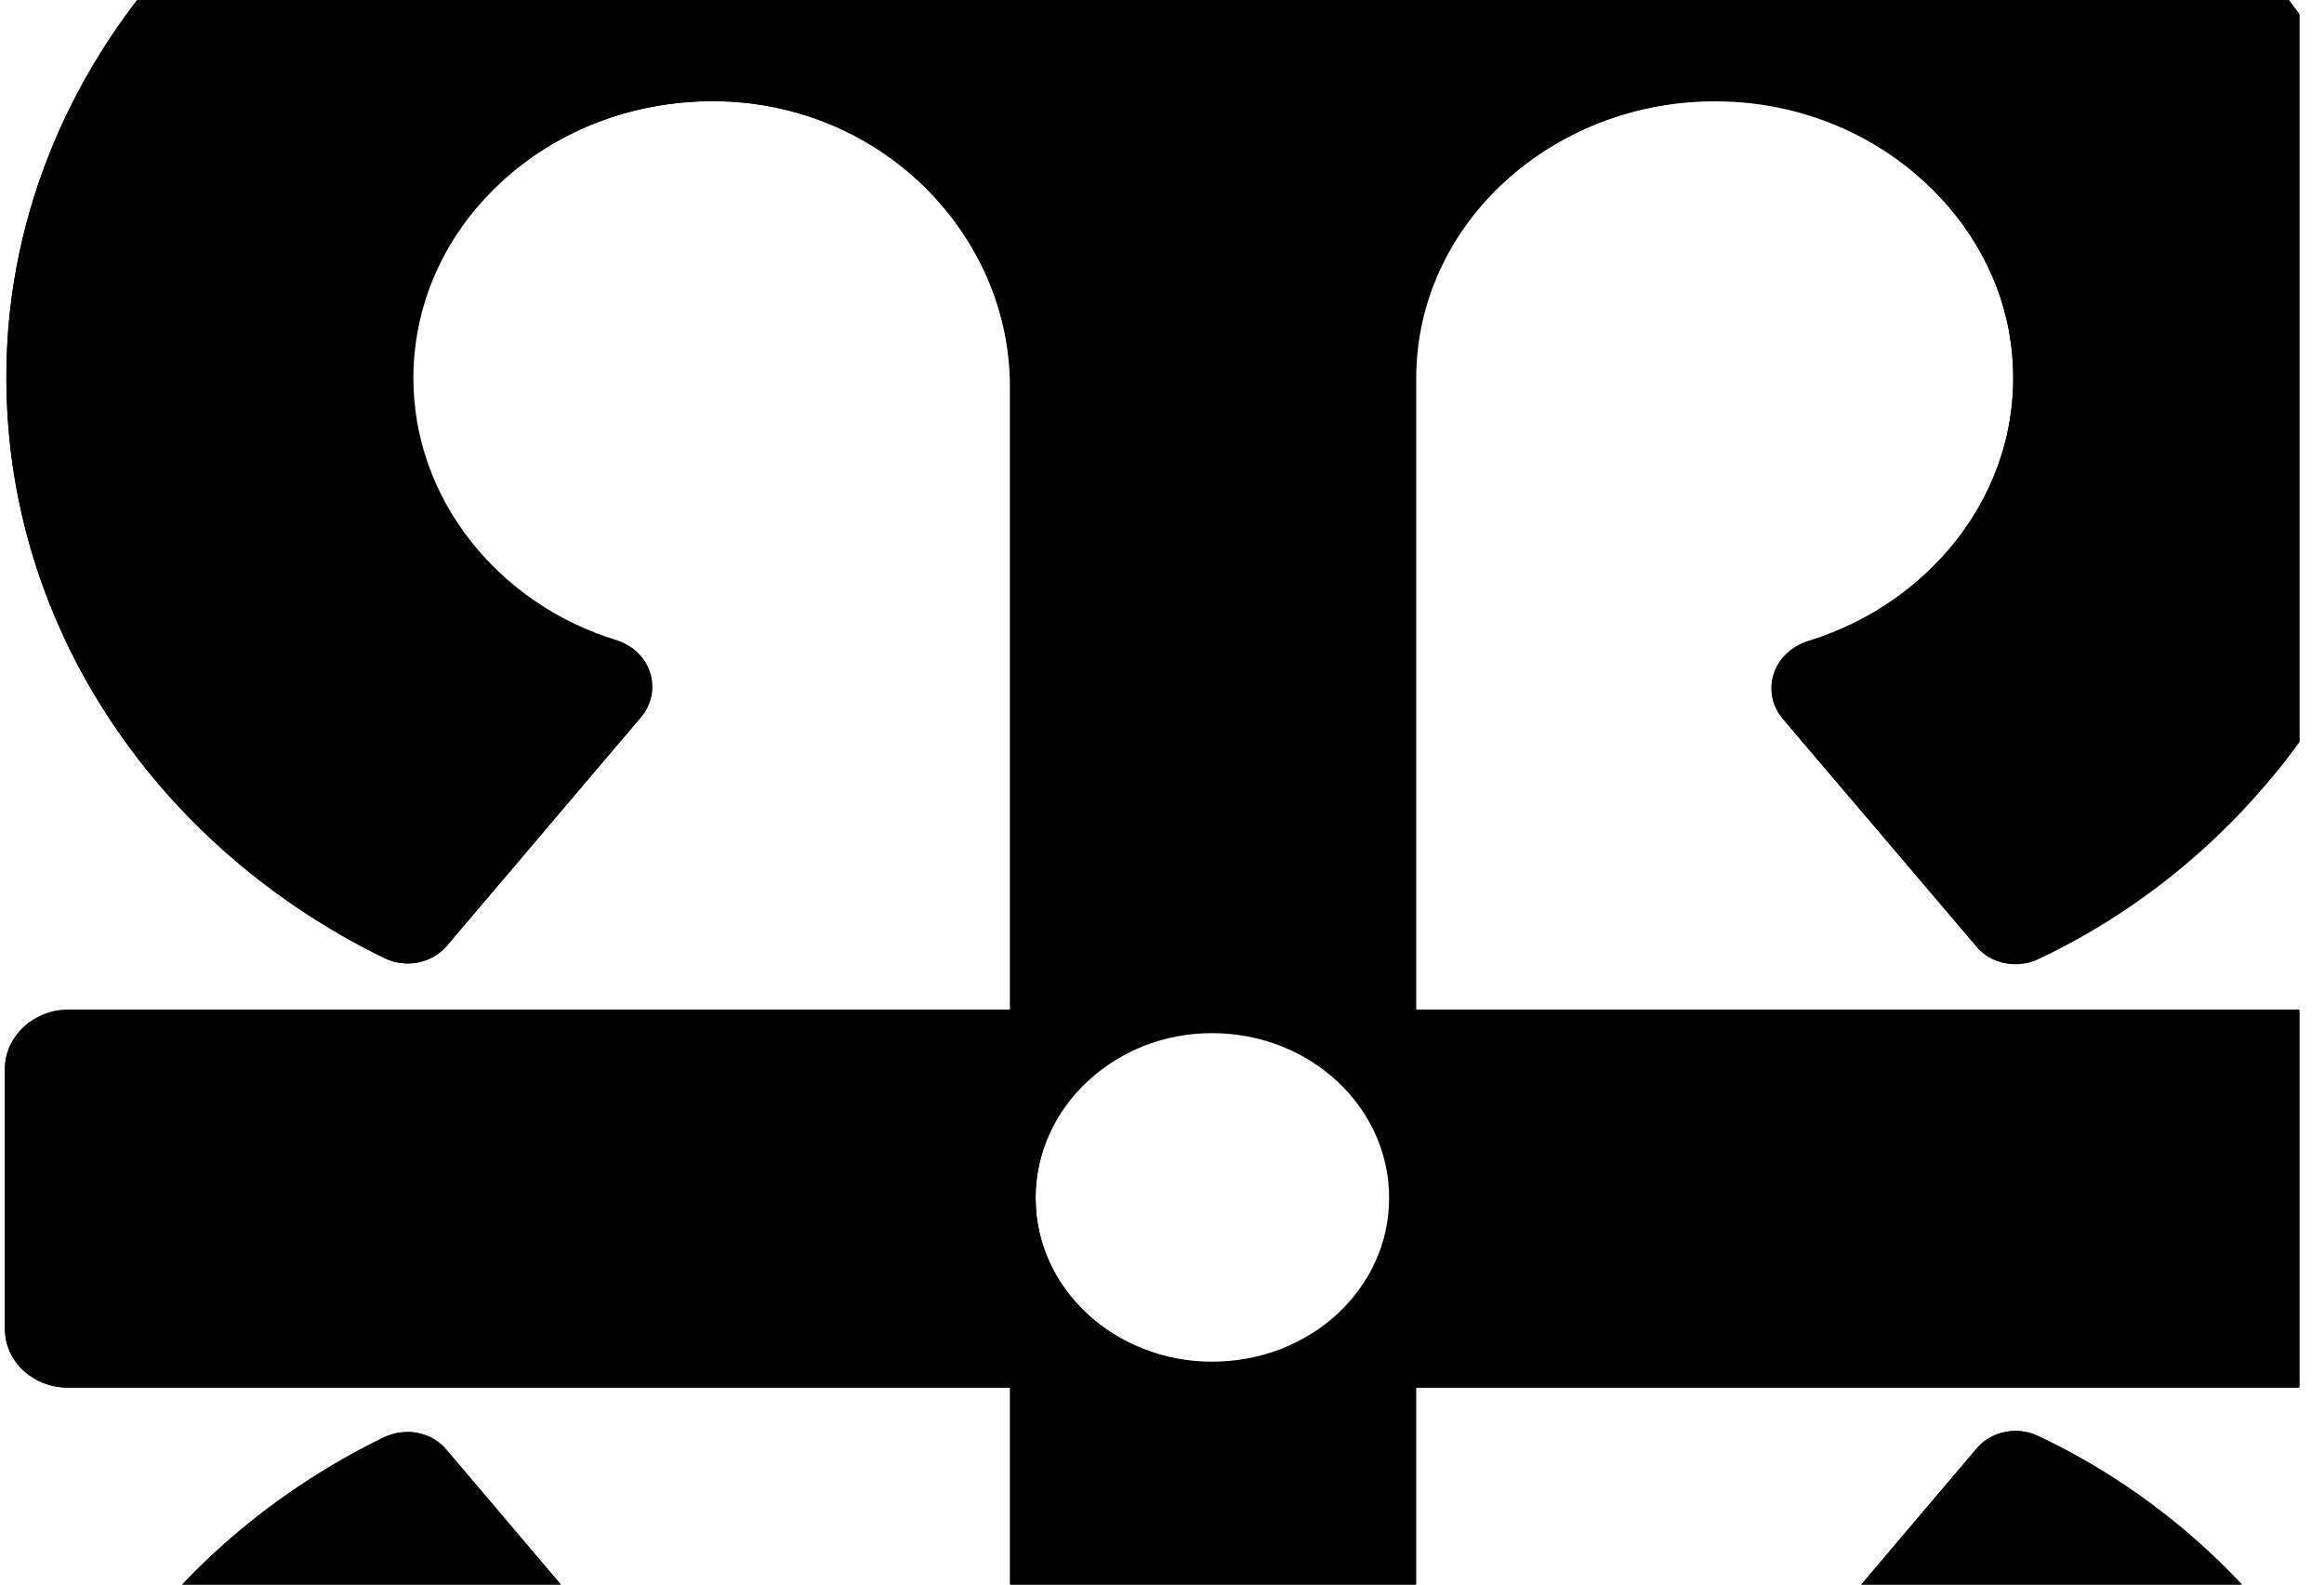 <svg version="1.2" xmlns="http://www.w3.org/2000/svg" viewBox="0 0 66 45" width="66" height="45"><defs><clipPath clipPathUnits="userSpaceOnUse" id="cp1"><path d="m49.27-7.84q0.5 0.02 1 0.06c6.22 0.43 11.69 3.6 15.03 8.18v20.67c-1.86 2.57-4.37 4.72-7.37 6.15-0.6 0.31-1.37 0.17-1.79-0.33l-5.52-6.49c-0.64-0.79-0.26-1.89 0.74-2.2 3.68-1.14 6.26-4.55 5.75-8.44-0.47-3.56-3.6-6.42-7.42-6.83-5.13-0.54-9.47 3.18-9.47 7.81v17.93h25.08v10.74h-25.08v17.87c0 4.63 4.34 8.35 9.47 7.8 3.82-0.4 6.95-3.26 7.42-6.82 0.51-3.89-2.07-7.3-5.75-8.42-1-0.34-1.38-1.43-0.74-2.2l5.52-6.51c0.42-0.5 1.19-0.64 1.79-0.33 3 1.43 5.51 3.58 7.37 6.18v18.91h-62.8c-1.24-2.16-2.05-4.6-2.26-7.15-0.63-7.76 3.86-14.61 10.66-17.92 0.62-0.29 1.36-0.17 1.79 0.36l5.51 6.49c0.65 0.74 0.29 1.86-0.69 2.17-3.34 1.05-5.77 3.98-5.77 7.44 0 4.58 4.24 8.26 9.28 7.83 4.39-0.38 7.66-3.96 7.66-8.07v-17.63h-26.75c-0.98 0-1.79-0.74-1.79-1.67v-7.39c0-0.91 0.81-1.68 1.79-1.68h26.75v-17.7c0-4.08-3.27-7.68-7.66-8.06-5.04-0.43-9.28 3.24-9.28 7.83 0 3.45 2.43 6.42 5.77 7.44 0.98 0.31 1.34 1.43 0.69 2.19l-5.51 6.49c-0.43 0.5-1.17 0.65-1.79 0.34-6.8-3.32-11.29-10.17-10.66-17.92 0.76-9.04 8.66-16.37 18.39-17.06q0.5-0.04 1-0.06h1.25c5.31 0.16 10.09 2.25 13.57 5.52 3.48-3.27 8.28-5.36 13.58-5.52zm-14.85 46.51c2.79 0 5.03-2.07 5.03-4.65 0-2.58-2.24-4.68-5.03-4.68-2.77 0-5.01 2.1-5.01 4.68 0 2.58 2.24 4.65 5.01 4.65z"/></clipPath></defs><style></style><g clip-path="url(#cp1)"><path  d="m-0.4-7.8h65.7v73.7h-65.7z"/><path fill-rule="evenodd" d="m50.3-7.8c6.2 0.5 11.7 3.6 15 8.2v20.7c-1.9 2.5-4.4 4.7-7.4 6.1-0.6 0.3-1.3 0.2-1.8-0.3l-5.5-6.5c-0.6-0.8-0.2-1.9 0.8-2.2 3.6-1.1 6.2-4.6 5.7-8.4-0.5-3.6-3.6-6.5-7.4-6.9-5.1-0.5-9.5 3.2-9.5 7.8v18h25.1v10.7h-25.1v17.9c0 4.6 4.4 8.3 9.5 7.8 3.8-0.4 6.9-3.3 7.4-6.8 0.5-3.9-2.1-7.3-5.7-8.5-1-0.3-1.4-1.4-0.8-2.2l5.5-6.5c0.5-0.5 1.2-0.6 1.8-0.3 3 1.4 5.5 3.6 7.4 6.2v18.9h-62.8c-1.2-2.2-2.1-4.6-2.3-7.2-0.6-7.7 3.9-14.6 10.7-17.9 0.6-0.3 1.4-0.1 1.8 0.4l5.5 6.5c0.6 0.7 0.3 1.8-0.7 2.1-3.3 1.1-5.8 4-5.8 7.5 0 4.6 4.3 8.2 9.3 7.8 4.4-0.4 7.7-4 7.7-8.1v-17.6h-26.8c-0.9 0-1.8-0.7-1.8-1.7v-7.4c0-0.9 0.9-1.6 1.8-1.6h26.8v-17.7c0-4.1-3.3-7.7-7.7-8.1-5-0.4-9.3 3.3-9.3 7.8 0 3.5 2.5 6.5 5.8 7.5 1 0.3 1.3 1.4 0.7 2.2l-5.5 6.5c-0.4 0.5-1.2 0.6-1.8 0.3-6.8-3.3-11.3-10.2-10.7-17.9 0.8-9.1 8.7-16.4 18.4-17.1h2.3c5.3 0.1 10.1 2.2 13.5 5.5 3.5-3.3 8.3-5.4 13.6-5.5zm-15.8 46.5c2.8 0 5-2.1 5-4.7 0-2.6-2.2-4.7-5-4.7-2.8 0-5 2.1-5 4.7 0 2.6 2.2 4.7 5 4.7z"/></g></svg>